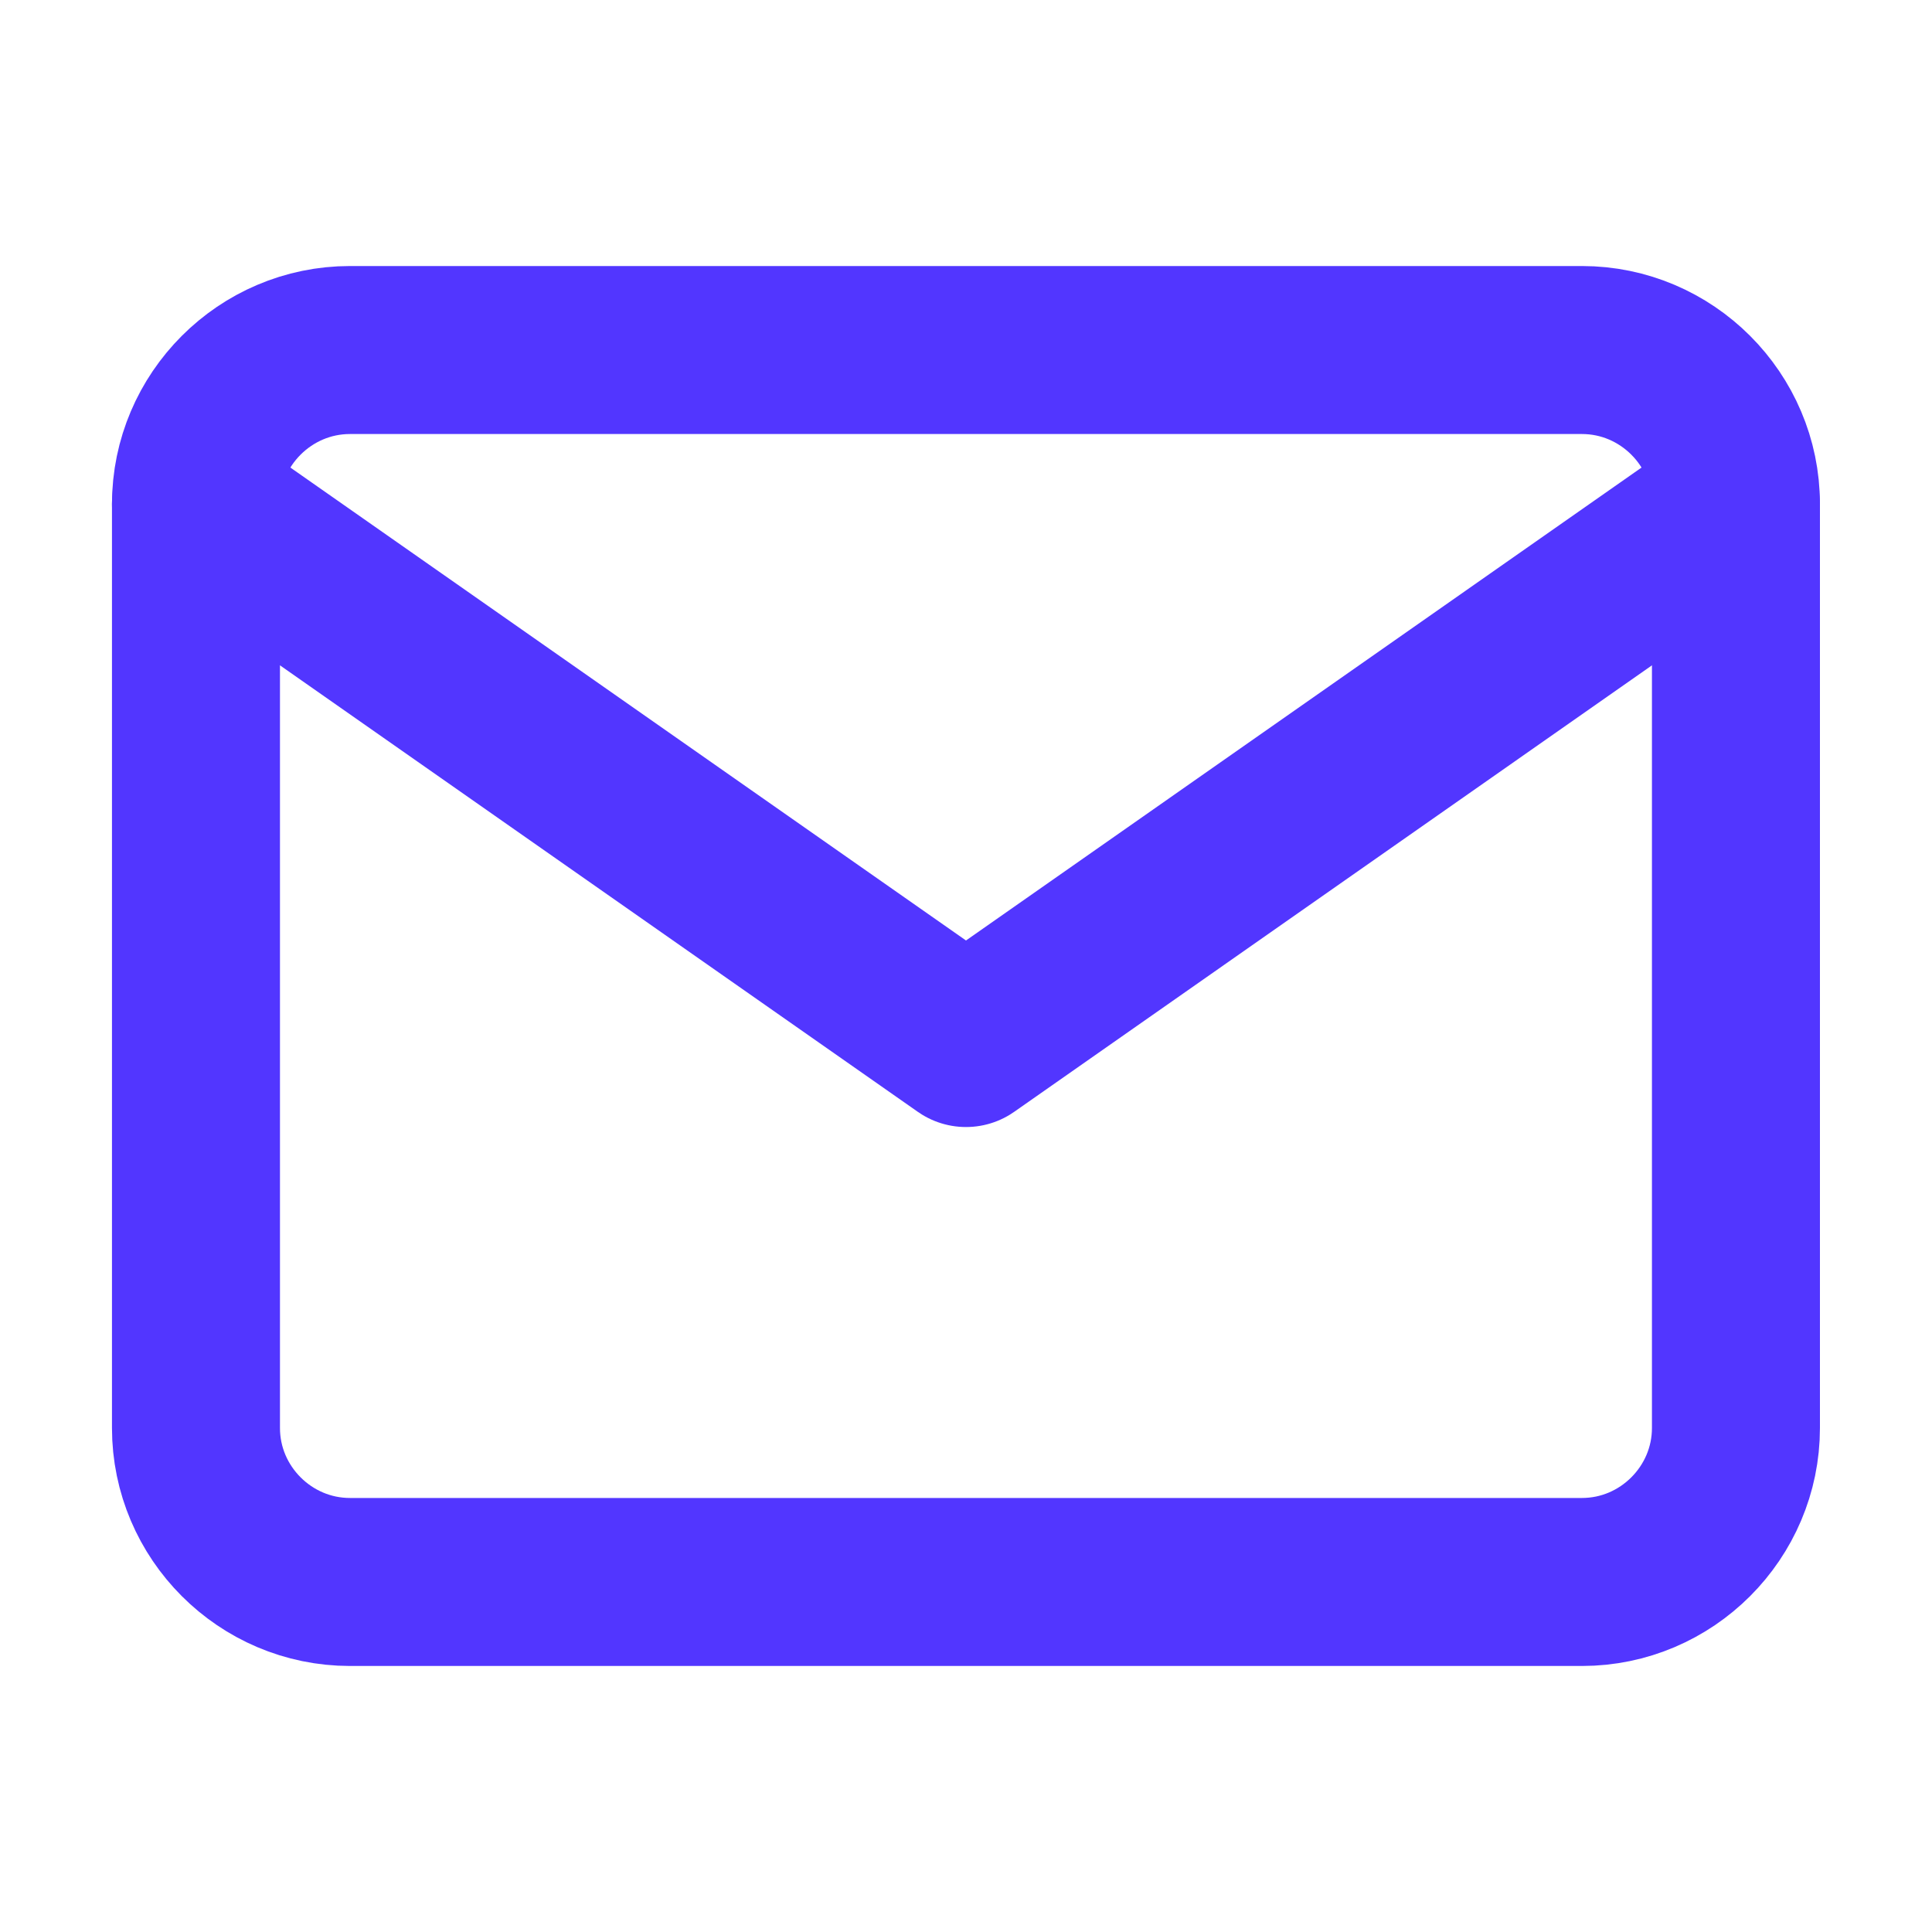 <svg width="23" height="23" viewBox="0 0 23 23" fill="none" xmlns="http://www.w3.org/2000/svg">
<path d="M4.166 4.167H18.833C19.841 4.167 20.666 4.992 20.666 6V17C20.666 18.008 19.841 18.833 18.833 18.833H4.166C3.158 18.833 2.333 18.008 2.333 17V6C2.333 4.992 3.158 4.167 4.166 4.167Z" stroke="#5236FF" stroke-width="2" stroke-linecap="round" stroke-linejoin="round"/>
<path d="M20.666 6L11.5 12.417L2.333 6" stroke="#5236FF" stroke-width="2" stroke-linecap="round" stroke-linejoin="round"/>
</svg>
